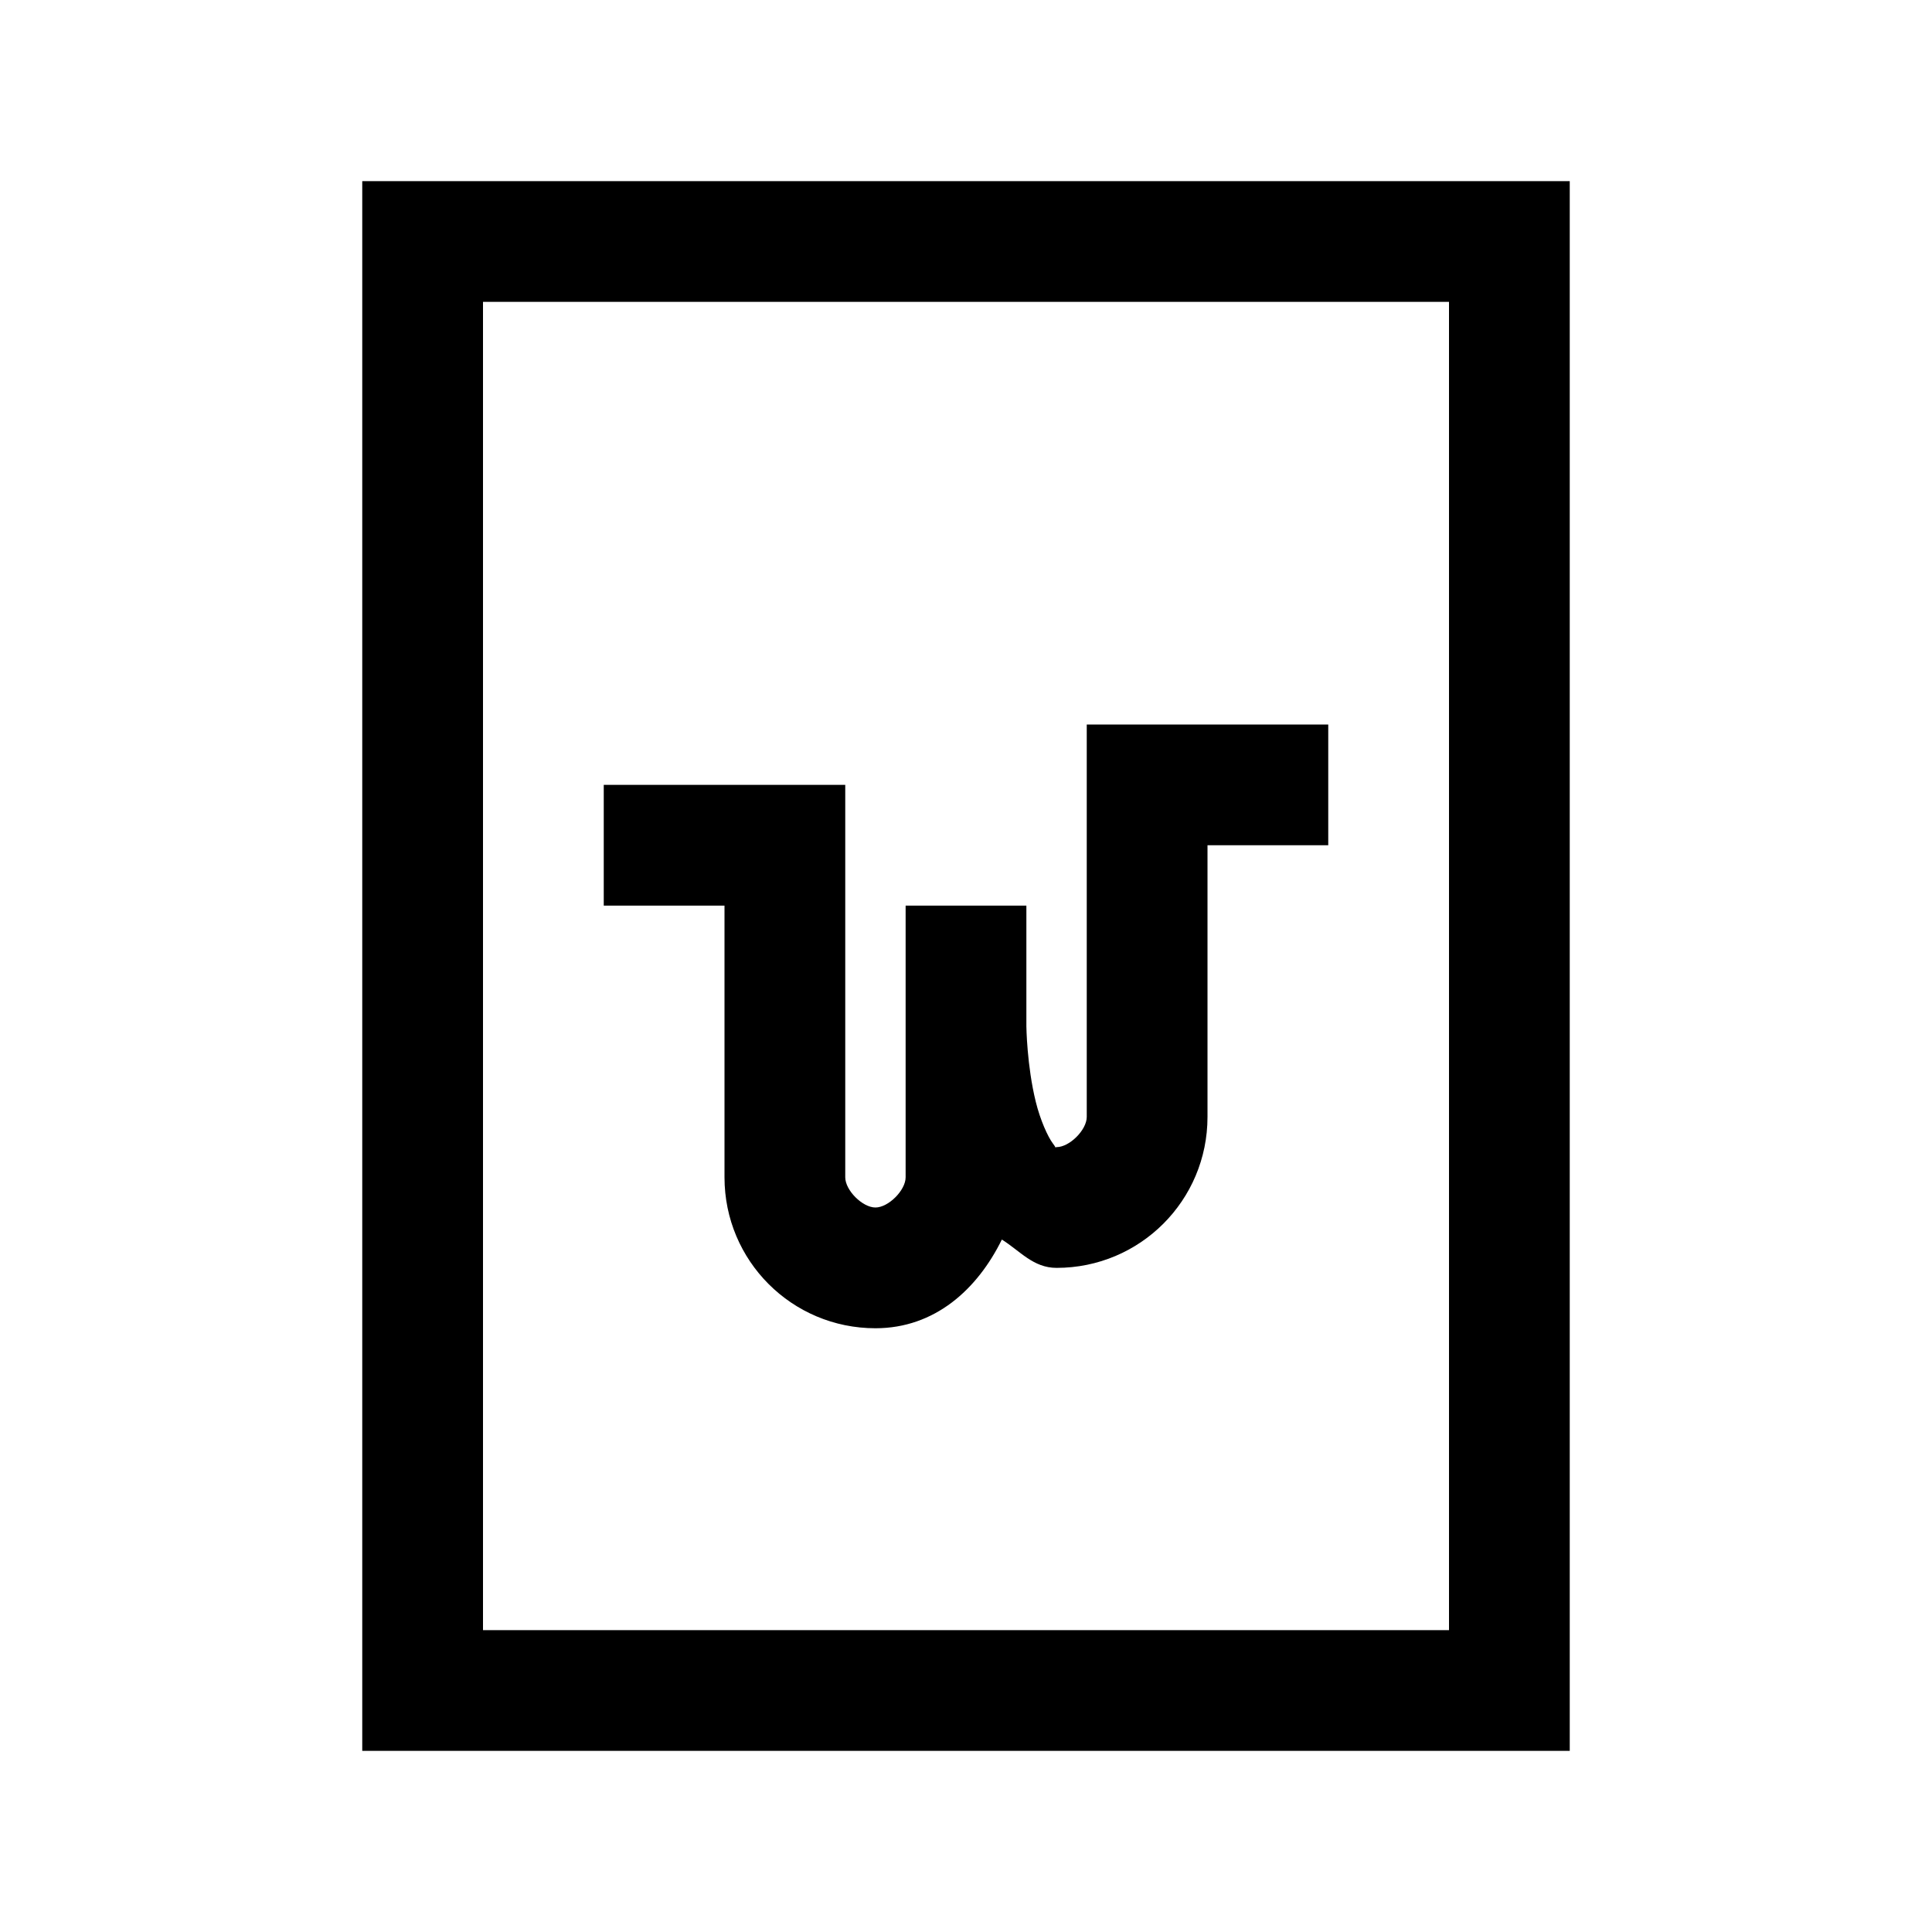 <?xml version="1.0" encoding="utf-8"?><!-- Uploaded to: SVG Repo, www.svgrepo.com, Generator: SVG Repo Mixer Tools -->
<svg fill="#000000" width="800px" height="800px" viewBox="0 0 32 32" xmlns="http://www.w3.org/2000/svg"><path d="M 6 3 L 6 29 L 26 29 L 26 3 Z M 8 5 L 24 5 L 24 27 L 8 27 Z M 18 12 L 18 18.5 C 18 18.715 17.715 19 17.5 19 C 17.457 19 17.52 19.047 17.438 18.938 C 17.355 18.828 17.23 18.551 17.156 18.25 C 17.008 17.652 17 17 17 17 L 17 15 L 15 15 L 15 19.5 C 15 19.715 14.715 20 14.5 20 C 14.285 20 14 19.715 14 19.5 L 14 13 L 10 13 L 10 15 L 12 15 L 12 19.5 C 12 20.883 13.117 22 14.5 22 C 15.484 22 16.188 21.355 16.594 20.531 C 16.895 20.719 17.113 21 17.5 21 C 18.883 21 20 19.883 20 18.5 L 20 14 L 22 14 L 22 12 Z"/></svg>